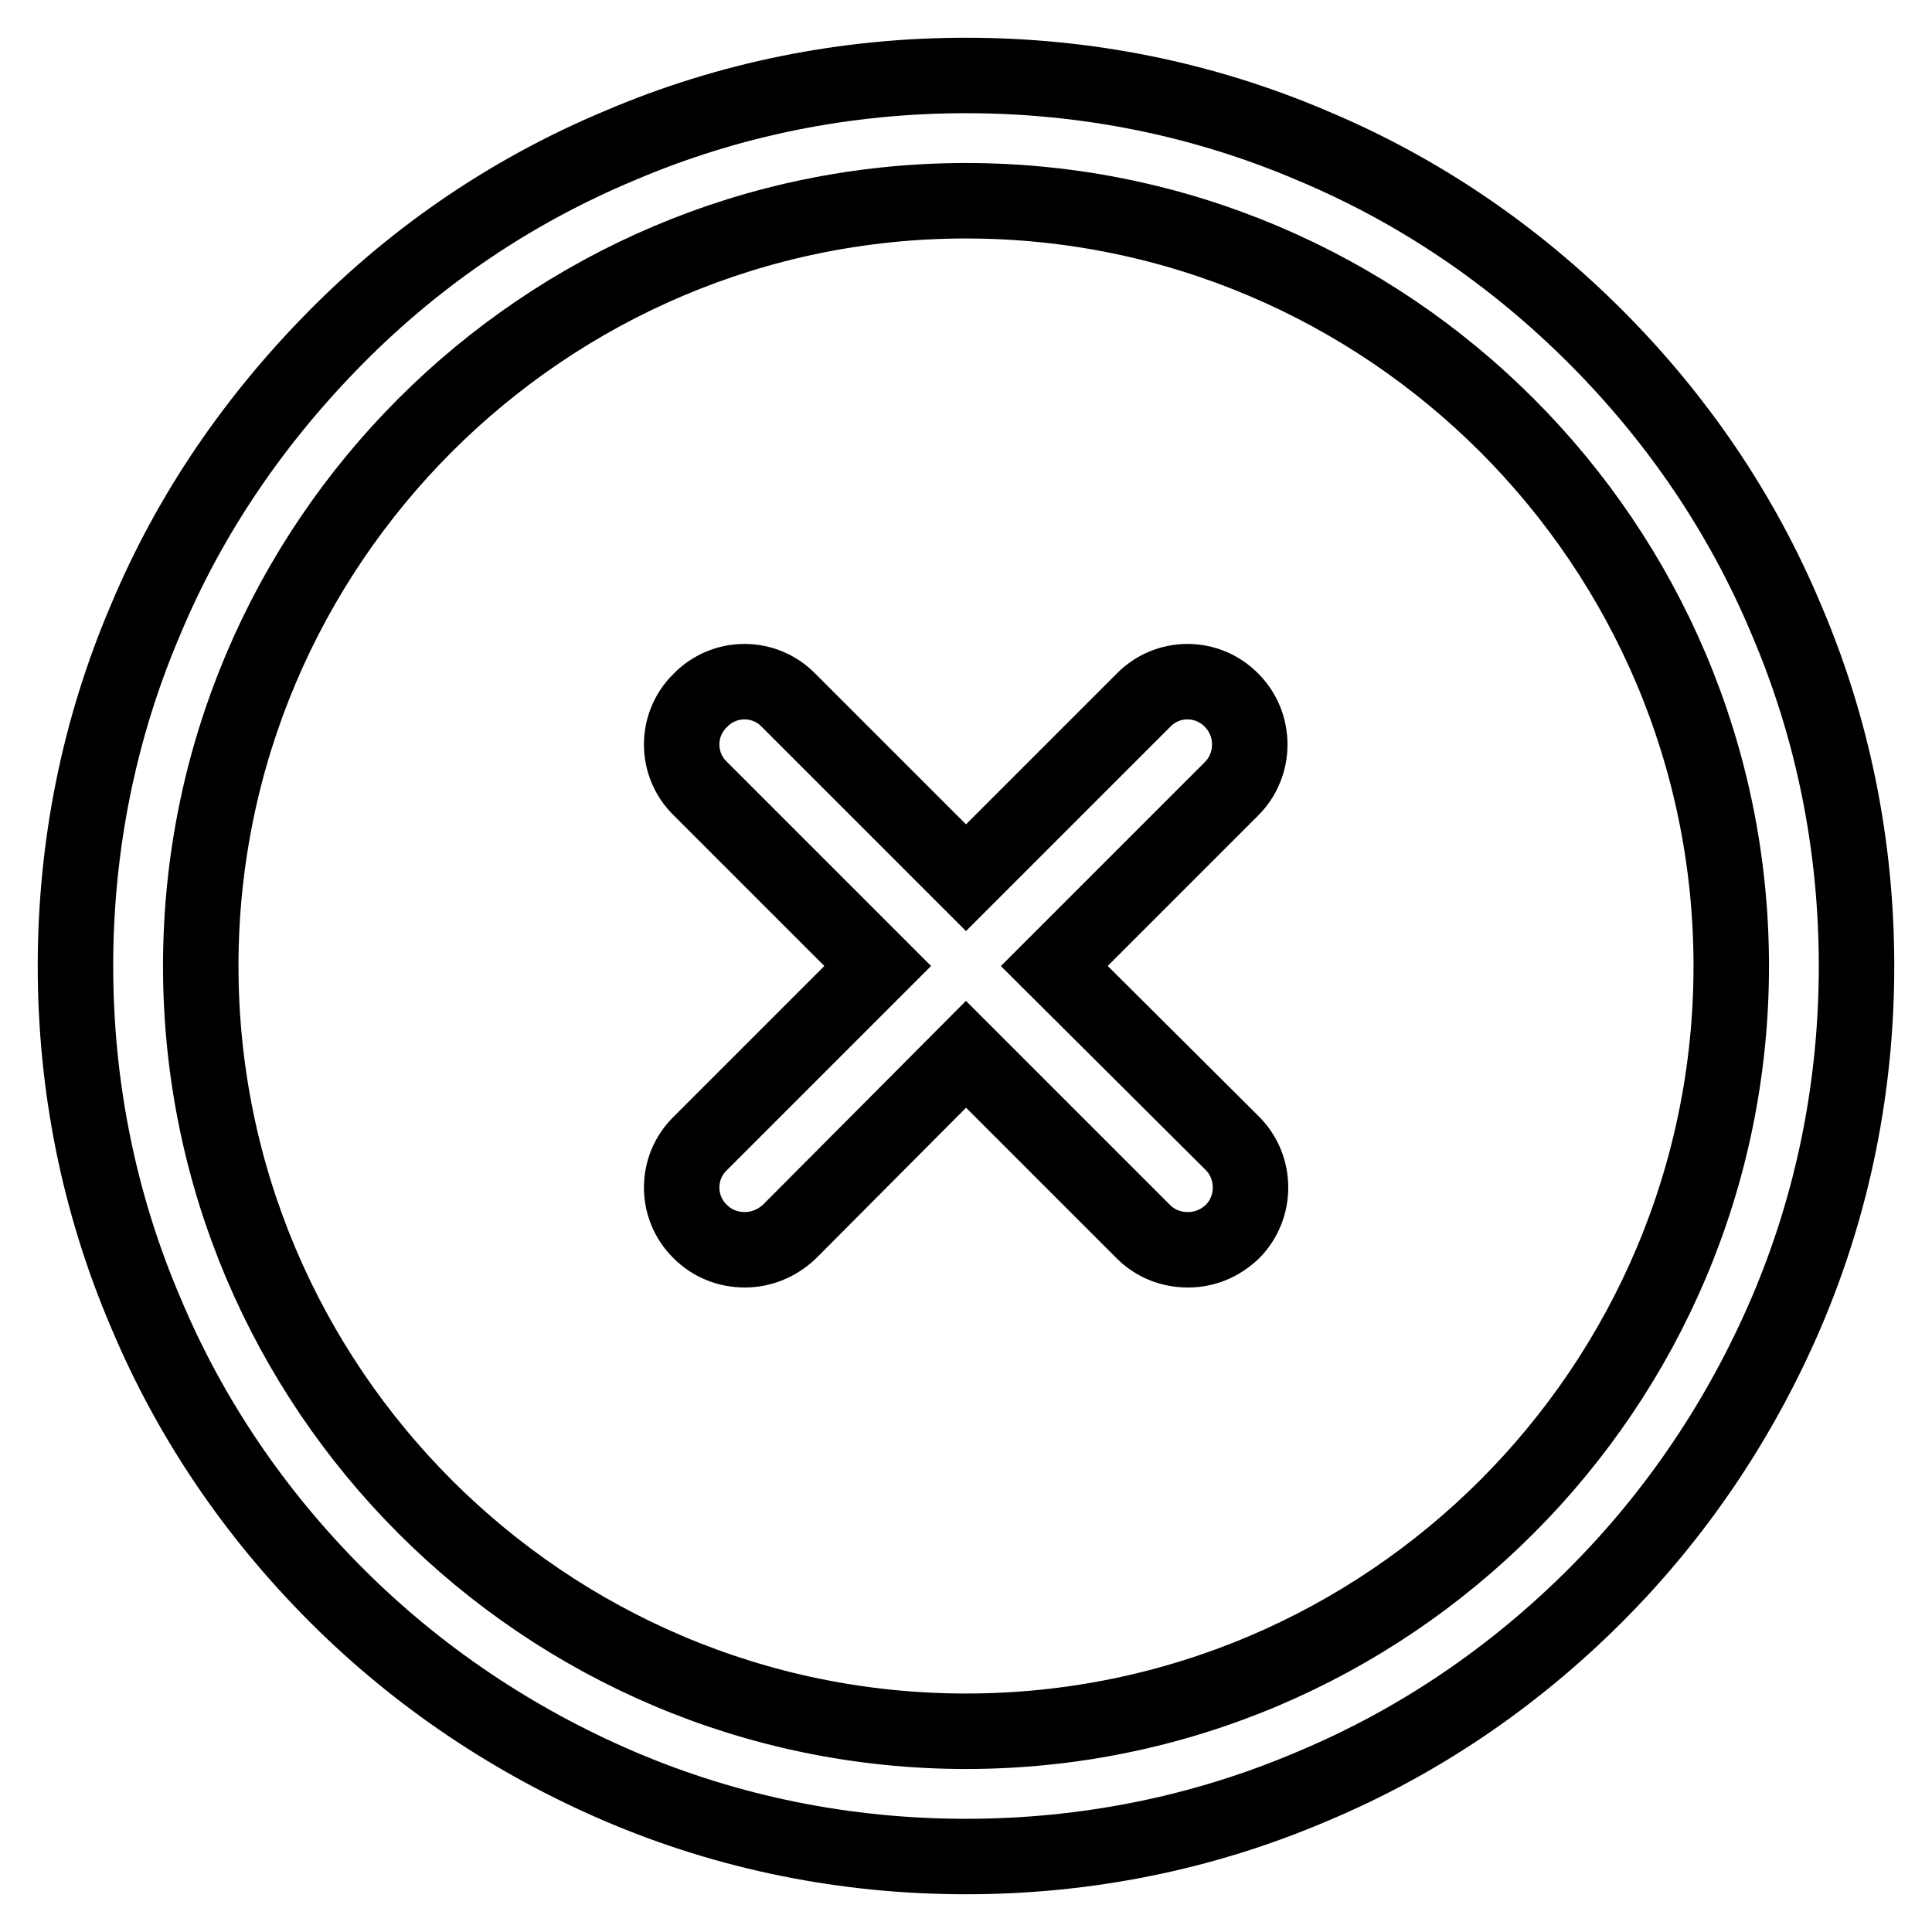 <?xml version="1.0" encoding="utf-8"?>
<!-- Svg Vector Icons : http://www.onlinewebfonts.com/icon -->
<!DOCTYPE svg PUBLIC "-//W3C//DTD SVG 1.1//EN" "http://www.w3.org/Graphics/SVG/1.1/DTD/svg11.dtd">
<svg version="1.1" xmlns="http://www.w3.org/2000/svg" xmlns:xlink="http://www.w3.org/1999/xlink" x="0px" y="0px" viewBox="0 0 256 256" enable-background="new 0 0 256 256" xml:space="preserve">
<g> <path stroke-width="10" fill-opacity="0" stroke="#000000"  d="M236.7,82.1c-5.9-14.1-14.5-26.7-25.3-37.5S188,25.2,173.9,19.3c-14.5-6.2-30-9.3-45.9-9.3 c-15.9,0-31.4,3.1-45.9,9.3C68,25.2,55.4,33.7,44.6,44.6S25.2,68,19.3,82.1c-6.2,14.5-9.3,30-9.3,45.9c0,15.9,3.1,31.4,9.3,45.9 c5.9,14.1,14.5,26.7,25.3,37.5s23.5,19.3,37.5,25.3c14.5,6.2,30,9.3,45.9,9.3c15.9,0,31.4-3.1,45.9-9.3 c14.1-5.9,26.7-14.5,37.5-25.3s19.3-23.5,25.3-37.5c6.2-14.5,9.3-30,9.3-45.9C246,112.1,242.9,96.6,236.7,82.1z M128,229.4 c-55.9,0-101.4-45.5-101.4-101.4C26.6,72.1,72.1,26.6,128,26.6c55.9,0,101.4,45.5,101.4,101.4C229.4,183.9,183.9,229.4,128,229.4z  M163.2,92.8c-3.2-3.3-8.5-3.3-11.7,0L128,116.3l-23.5-23.5c-3.2-3.3-8.5-3.3-11.7,0c-3.3,3.2-3.3,8.5,0,11.7l23.5,23.5l-23.5,23.5 c-3.3,3.2-3.3,8.5,0,11.7c1.6,1.6,3.7,2.4,5.9,2.4c2.1,0,4.2-0.8,5.9-2.4l23.4-23.5l23.5,23.5c1.6,1.6,3.7,2.4,5.9,2.4 s4.2-0.8,5.9-2.4c3.2-3.2,3.2-8.5,0-11.7L139.7,128l23.5-23.5C166.4,101.3,166.4,96,163.2,92.8z"/></g>
</svg>